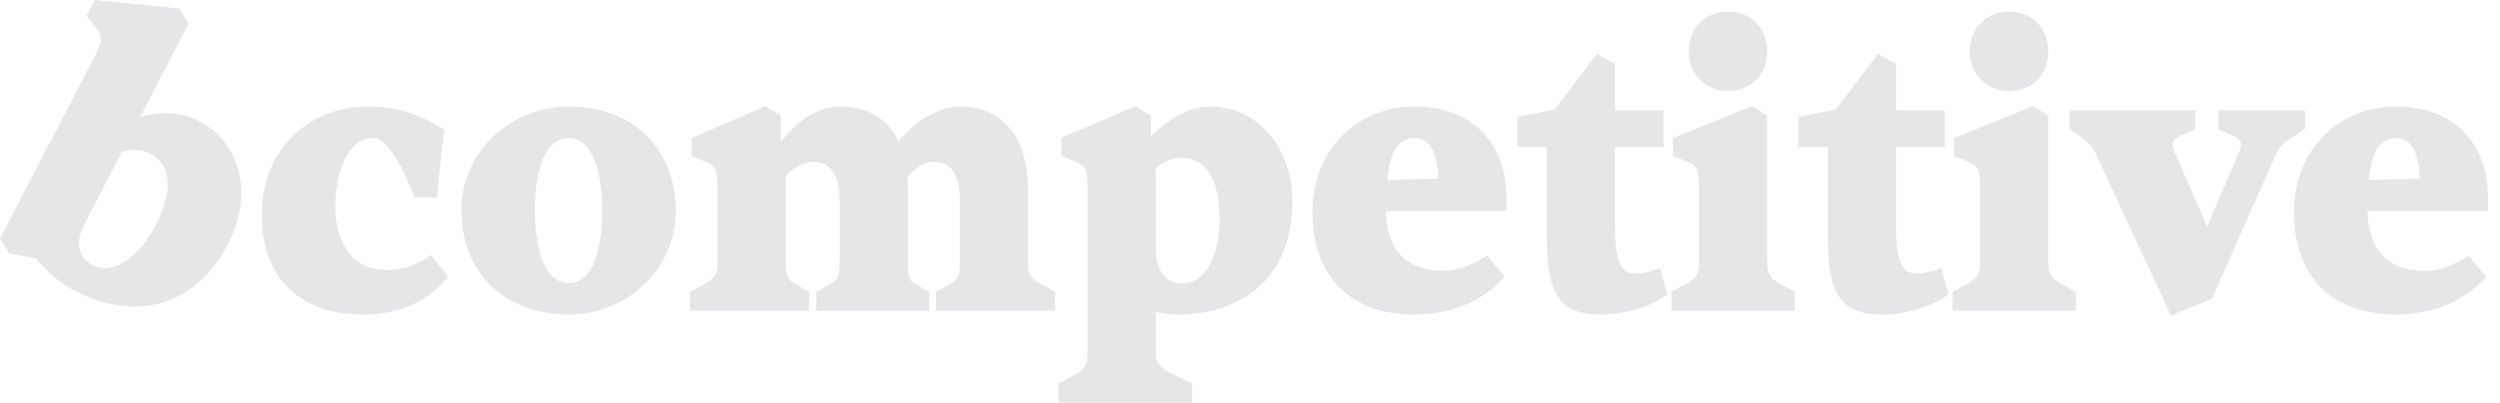 <svg width="118" height="19" viewBox="0 0 118 19" fill="none" xmlns="http://www.w3.org/2000/svg">
<g clip-path="url(#clip0_10_15)">
<path fill-rule="evenodd" clip-rule="evenodd" d="M0.429 11.969L1.69 12.193C2.199 12.835 2.868 13.383 3.483 13.703C4.948 14.465 6.388 14.657 7.659 14.281C8.931 13.904 10.01 12.964 10.765 11.513C11.966 9.206 11.388 6.753 9.391 5.715C8.568 5.286 7.609 5.24 6.609 5.528L8.9 1.126L8.466 0.405L4.471 0L4.081 0.75L4.548 1.33L4.549 1.331C4.713 1.531 4.775 1.666 4.772 1.829C4.768 2.009 4.685 2.251 4.473 2.659L0 11.255L0.429 11.969ZM7.35 10.632C6.918 11.461 6.386 12.053 5.854 12.373C5.324 12.692 4.807 12.737 4.369 12.51C4.038 12.337 3.839 12.094 3.765 11.796C3.689 11.493 3.735 11.108 3.946 10.647L5.756 7.169C6.189 7.017 6.702 7.049 7.054 7.232C7.564 7.497 7.848 7.918 7.908 8.477C7.969 9.047 7.796 9.774 7.35 10.632Z" fill="#E6E6E8"/>
<path d="M20.97 6.129L20.879 6.071C19.842 5.404 18.744 5.031 17.371 5.031C14.511 5.031 12.356 7.114 12.356 10.119C12.356 11.598 12.791 12.785 13.618 13.602C14.444 14.419 15.64 14.845 17.118 14.845C18.769 14.845 20.066 14.304 21.06 13.178L21.155 13.071L20.35 12.028L20.213 12.129C19.702 12.503 18.979 12.745 18.274 12.745C17.498 12.745 16.895 12.466 16.483 11.96C16.067 11.45 15.829 10.69 15.829 9.703C15.829 8.742 16.036 7.933 16.357 7.371C16.679 6.805 17.097 6.517 17.516 6.517C17.73 6.517 17.889 6.559 18.058 6.689C18.237 6.827 18.436 7.071 18.705 7.501C18.987 7.959 19.235 8.472 19.522 9.206L19.565 9.317H20.616L20.97 6.129Z" fill="#E6E6E8"/>
<path d="M38.189 14.664V13.775L37.525 13.401L37.523 13.401C37.32 13.282 37.227 13.193 37.172 13.065C37.111 12.923 37.087 12.713 37.087 12.323V8.309C37.492 7.886 37.938 7.637 38.377 7.637C38.813 7.637 39.113 7.799 39.312 8.095C39.519 8.404 39.63 8.878 39.63 9.523V12.323C39.63 12.713 39.606 12.923 39.545 13.065C39.49 13.193 39.397 13.282 39.193 13.401L39.192 13.401L38.528 13.775V14.664H43.861V13.775L43.195 13.4L43.193 13.399C43.037 13.313 42.966 13.238 42.921 13.11C42.869 12.961 42.85 12.732 42.85 12.323V8.963C42.85 8.764 42.835 8.567 42.819 8.399C43.193 7.908 43.604 7.637 44.031 7.637C44.475 7.637 44.778 7.782 44.977 8.065C45.186 8.36 45.302 8.832 45.302 9.523V12.323C45.302 12.713 45.278 12.922 45.216 13.063C45.159 13.19 45.063 13.28 44.849 13.4L44.182 13.775V14.664H49.805V13.775L49.102 13.382L49.1 13.381C48.827 13.231 48.697 13.12 48.625 12.987C48.551 12.851 48.522 12.664 48.522 12.323V8.963C48.522 7.755 48.236 6.772 47.689 6.088C47.138 5.399 46.336 5.032 45.35 5.032C44.587 5.032 43.924 5.345 43.397 5.731C42.986 6.033 42.653 6.383 42.411 6.676C42.189 6.22 41.883 5.836 41.482 5.553C41.004 5.216 40.403 5.032 39.677 5.032C38.375 5.032 37.469 5.924 36.852 6.697V5.451L36.132 5.01L32.639 6.518V7.364L33.325 7.642L33.327 7.643C33.561 7.735 33.677 7.826 33.749 7.973C33.829 8.137 33.867 8.394 33.867 8.854V12.323C33.867 12.649 33.831 12.838 33.752 12.978C33.673 13.118 33.54 13.234 33.287 13.382L32.566 13.773V14.664H38.189Z" fill="#E6E6E8"/>
<path fill-rule="evenodd" clip-rule="evenodd" d="M56.268 19V18.102L55.447 17.712C55.073 17.534 54.853 17.385 54.725 17.228C54.604 17.08 54.552 16.911 54.552 16.659V14.726C54.926 14.805 55.264 14.845 55.553 14.845C57.212 14.845 58.578 14.356 59.53 13.437C60.483 12.517 61.001 11.186 61.001 9.541C61.001 6.96 59.376 5.032 57.124 5.032C56.202 5.032 55.214 5.544 54.317 6.446V5.451L53.598 5.01L50.104 6.5V7.342L50.786 7.641L50.787 7.641C51.023 7.742 51.142 7.837 51.215 7.985C51.295 8.147 51.332 8.395 51.332 8.836V16.659C51.332 16.953 51.293 17.141 51.204 17.289C51.114 17.438 50.961 17.568 50.684 17.715L49.959 18.109V19H56.268ZM57.565 10.336C57.565 11.272 57.37 12.042 57.05 12.572C56.732 13.099 56.298 13.378 55.806 13.378C55.428 13.378 55.136 13.239 54.927 12.991C54.715 12.738 54.579 12.355 54.552 11.849V7.968C54.897 7.63 55.337 7.438 55.751 7.438C56.324 7.438 56.767 7.684 57.074 8.156C57.387 8.639 57.565 9.368 57.565 10.336Z" fill="#E6E6E8"/>
<path fill-rule="evenodd" clip-rule="evenodd" d="M71.11 9.967V9.36C71.11 8.032 70.696 6.945 69.934 6.19C69.172 5.436 68.081 5.031 66.763 5.031C64.007 5.031 61.947 7.119 61.947 10.011C61.947 11.517 62.391 12.73 63.223 13.568C64.056 14.405 65.256 14.845 66.727 14.845C68.43 14.845 69.777 14.324 70.914 13.186L71.025 13.075L70.199 12.06L70.07 12.138C69.309 12.598 68.762 12.781 68.118 12.781C67.24 12.781 66.572 12.526 66.124 12.052C65.686 11.591 65.434 10.899 65.42 9.967H71.11ZM67.578 7.016C67.758 7.335 67.871 7.808 67.888 8.432L65.473 8.495C65.551 7.779 65.695 7.292 65.901 6.981C66.114 6.659 66.401 6.517 66.799 6.517C67.124 6.517 67.387 6.678 67.578 7.016Z" fill="#E6E6E8"/>
<path d="M76.231 10.715V6.951H78.525V5.212H76.231V3.027L75.379 2.54L73.376 5.174L71.621 5.514V6.951H73.011V11.257C73.011 12.541 73.154 13.444 73.552 14.024C73.965 14.626 74.623 14.845 75.534 14.845C76.683 14.845 77.895 14.476 78.599 13.963L78.695 13.892L78.362 12.654L78.183 12.72C77.856 12.841 77.497 12.908 77.232 12.908C77.039 12.908 76.891 12.874 76.775 12.809C76.66 12.745 76.562 12.643 76.481 12.484C76.314 12.154 76.231 11.599 76.231 10.715Z" fill="#E6E6E8"/>
<path d="M84.715 14.664V13.773L83.994 13.382C83.739 13.232 83.606 13.121 83.529 12.984C83.451 12.846 83.414 12.659 83.414 12.323V5.451L82.696 5.011L78.966 6.515V7.363L79.652 7.642L79.654 7.643C79.887 7.735 80.004 7.825 80.076 7.973C80.156 8.137 80.194 8.394 80.194 8.854V12.323C80.194 12.659 80.158 12.846 80.079 12.984C80.001 13.121 79.869 13.232 79.614 13.382L78.894 13.773V14.664H84.715Z" fill="#E6E6E8"/>
<path d="M89.498 10.715V6.951H91.792V5.212H89.498V3.027L88.646 2.54L86.642 5.174L84.887 5.514V6.951H86.278V11.257C86.278 12.541 86.42 13.444 86.819 14.024C87.231 14.626 87.889 14.845 88.8 14.845C89.949 14.845 91.161 14.476 91.865 13.963L91.961 13.892L91.628 12.654L91.45 12.72C91.122 12.841 90.763 12.908 90.498 12.908C90.306 12.908 90.157 12.874 90.041 12.809C89.926 12.745 89.828 12.643 89.748 12.484C89.581 12.154 89.498 11.599 89.498 10.715Z" fill="#E6E6E8"/>
<path d="M97.981 14.664V13.773L97.26 13.382C97.006 13.232 96.873 13.121 96.796 12.984C96.717 12.846 96.68 12.659 96.68 12.323V5.451L95.963 5.011L92.232 6.515V7.363L92.919 7.642L92.92 7.643C93.154 7.735 93.27 7.825 93.343 7.973C93.423 8.137 93.46 8.394 93.46 8.854V12.323C93.46 12.659 93.424 12.846 93.346 12.984C93.268 13.121 93.135 13.232 92.88 13.382L92.16 13.773V14.664H97.981Z" fill="#E6E6E8"/>
<path d="M104.401 14.101L107.392 7.354C107.503 7.106 107.605 6.957 107.719 6.842C107.835 6.724 107.968 6.635 108.159 6.507L108.161 6.506L108.798 6.095V5.212H104.711V6.115L105.287 6.359L105.29 6.36C105.456 6.427 105.584 6.506 105.667 6.587C105.749 6.668 105.777 6.739 105.777 6.795C105.777 6.886 105.752 7.023 105.629 7.304L105.628 7.305L104.178 10.693L102.696 7.304C102.573 7.023 102.547 6.886 102.547 6.795C102.547 6.677 102.666 6.501 103.032 6.361L103.038 6.359L103.613 6.115V5.212H97.683V6.09L98.136 6.413L98.139 6.415C98.395 6.588 98.535 6.69 98.647 6.816C98.758 6.94 98.848 7.096 98.982 7.391L102.467 14.895L104.401 14.101Z" fill="#E6E6E8"/>
<path fill-rule="evenodd" clip-rule="evenodd" d="M117.436 9.967V9.36C117.436 8.032 117.022 6.945 116.26 6.19C115.499 5.436 114.409 5.031 113.09 5.031C110.334 5.031 108.273 7.119 108.273 10.011C108.273 11.517 108.718 12.73 109.55 13.568C110.383 14.405 111.583 14.845 113.054 14.845C114.757 14.845 116.104 14.324 117.241 13.186L117.352 13.075L116.526 12.06L116.397 12.138C115.636 12.598 115.089 12.781 114.445 12.781C113.566 12.781 112.899 12.526 112.45 12.052C112.013 11.591 111.761 10.899 111.747 9.967H117.436ZM113.905 7.016C114.086 7.335 114.198 7.808 114.215 8.432L111.8 8.495C111.878 7.779 112.022 7.292 112.227 6.981C112.441 6.659 112.727 6.517 113.126 6.517C113.452 6.517 113.714 6.678 113.905 7.016Z" fill="#E6E6E8"/>
<path fill-rule="evenodd" clip-rule="evenodd" d="M21.777 9.92C21.777 11.398 22.289 12.633 23.187 13.498C24.084 14.363 25.354 14.845 26.846 14.845C29.609 14.845 31.897 12.696 31.897 9.956C31.897 8.479 31.39 7.244 30.496 6.379C29.603 5.514 28.338 5.031 26.846 5.031C24.065 5.031 21.777 7.198 21.777 9.92ZM28.424 9.956C28.424 11.082 28.263 11.946 27.98 12.521C27.699 13.091 27.312 13.359 26.846 13.359C26.372 13.359 25.98 13.083 25.697 12.504C25.411 11.919 25.249 11.046 25.249 9.92C25.249 8.794 25.411 7.931 25.696 7.355C25.979 6.787 26.37 6.517 26.846 6.517C27.31 6.517 27.698 6.792 27.979 7.372C28.263 7.957 28.424 8.831 28.424 9.956Z" fill="#E6E6E8"/>
<path d="M79.706 2.423C79.706 3.432 80.444 4.295 81.56 4.295C82.107 4.295 82.573 4.109 82.903 3.774C83.233 3.438 83.414 2.968 83.414 2.423C83.414 1.857 83.212 1.386 82.874 1.057C82.535 0.728 82.07 0.551 81.56 0.551C80.528 0.551 79.706 1.294 79.706 2.423Z" fill="#E6E6E8"/>
<path d="M92.973 2.423C92.973 3.432 93.71 4.295 94.826 4.295C95.373 4.295 95.84 4.109 96.17 3.774C96.5 3.438 96.68 2.968 96.68 2.423C96.68 1.857 96.479 1.386 96.14 1.057C95.802 0.728 95.337 0.551 94.826 0.551C93.795 0.551 92.973 1.294 92.973 2.423Z" fill="#E6E6E8"/>
</g>
<defs>
<clipPath id="clip0_10_15">
<rect width="117.8" height="19" fill="white"/>
</clipPath>
</defs>
</svg>
